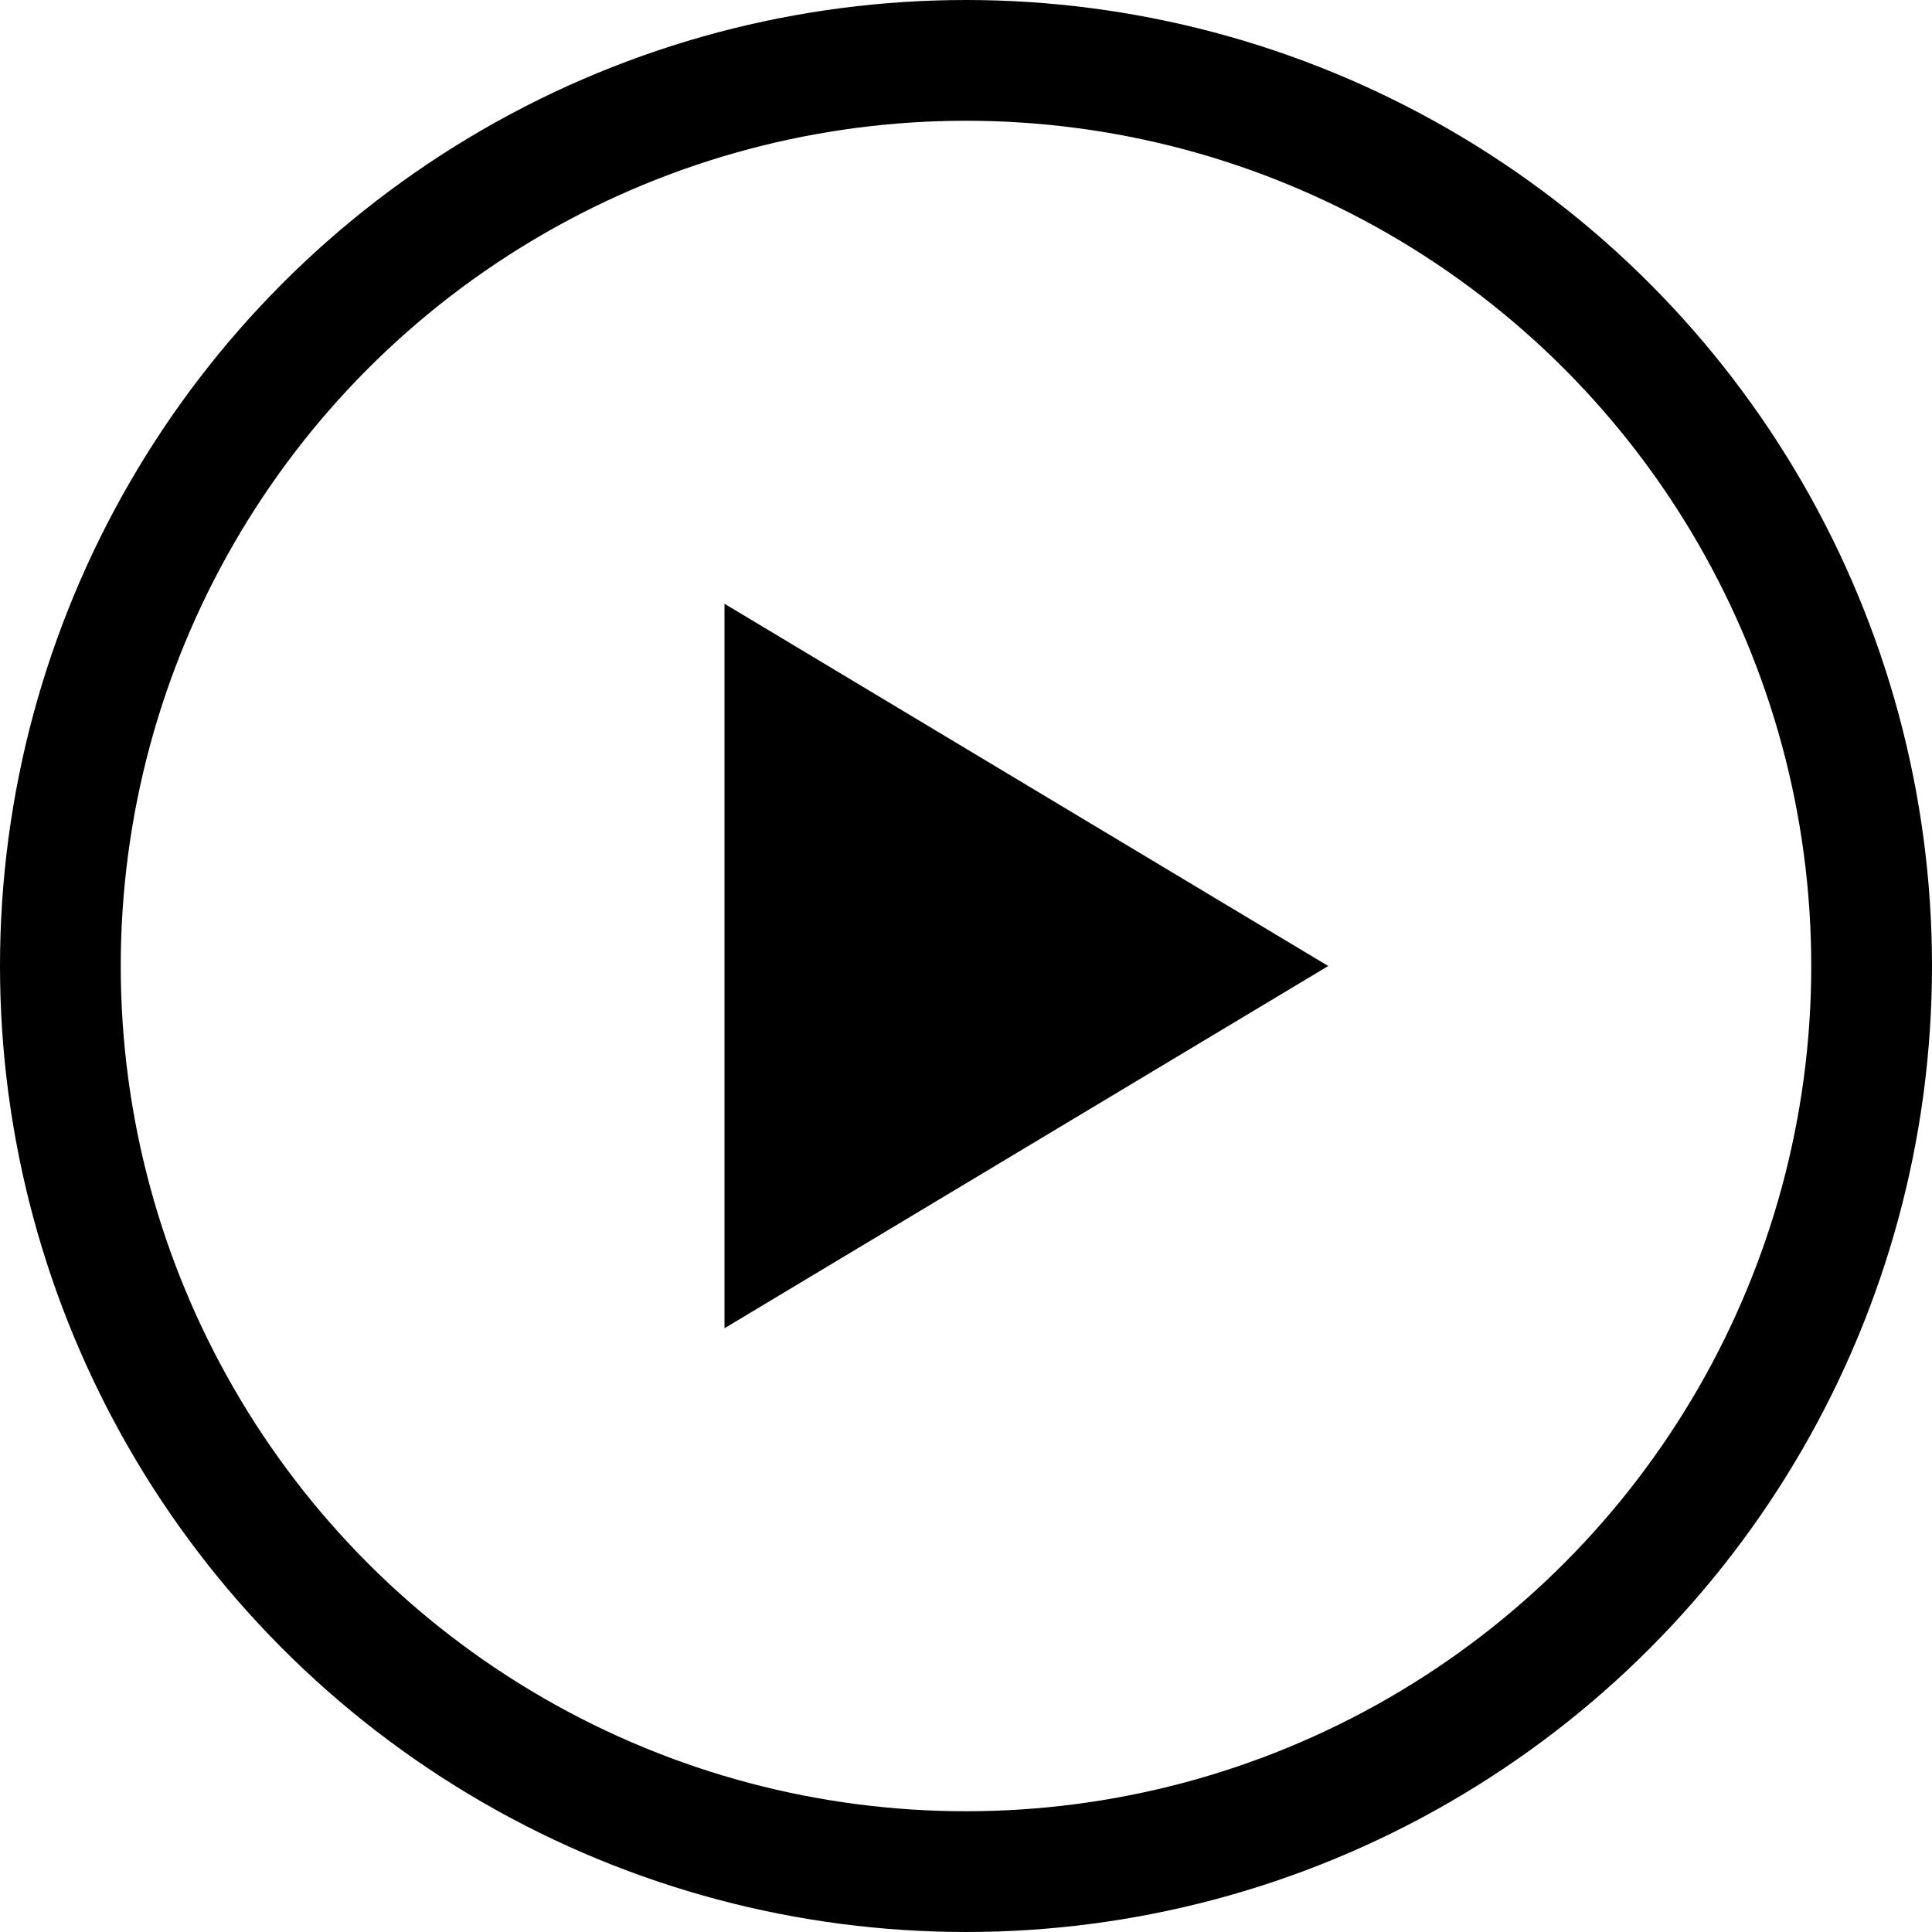 <?xml version="1.0" encoding="UTF-8"?>
<svg width="16px" height="16px" viewBox="0 0 16 16" version="1.1" xmlns="http://www.w3.org/2000/svg" xmlns:xlink="http://www.w3.org/1999/xlink">
    <title>Group 4</title>
    <g id="-" stroke="none" stroke-width="1" fill="none" fill-rule="evenodd">
        <g id="mv_iteam" transform="translate(-6, -125)">
            <g id="Group-4" transform="translate(6, 125)">
                <circle id="Oval" stroke="#000000" cx="8" cy="8" r="7.5"></circle>
                <polygon id="Triangle" fill="#000000" transform="translate(8.5, 8) scale(1, -1) rotate(-270) translate(-8.5, -8) " points="8.5 5.5 11.5 10.5 5.5 10.5"></polygon>
            </g>
        </g>
    </g>
</svg>